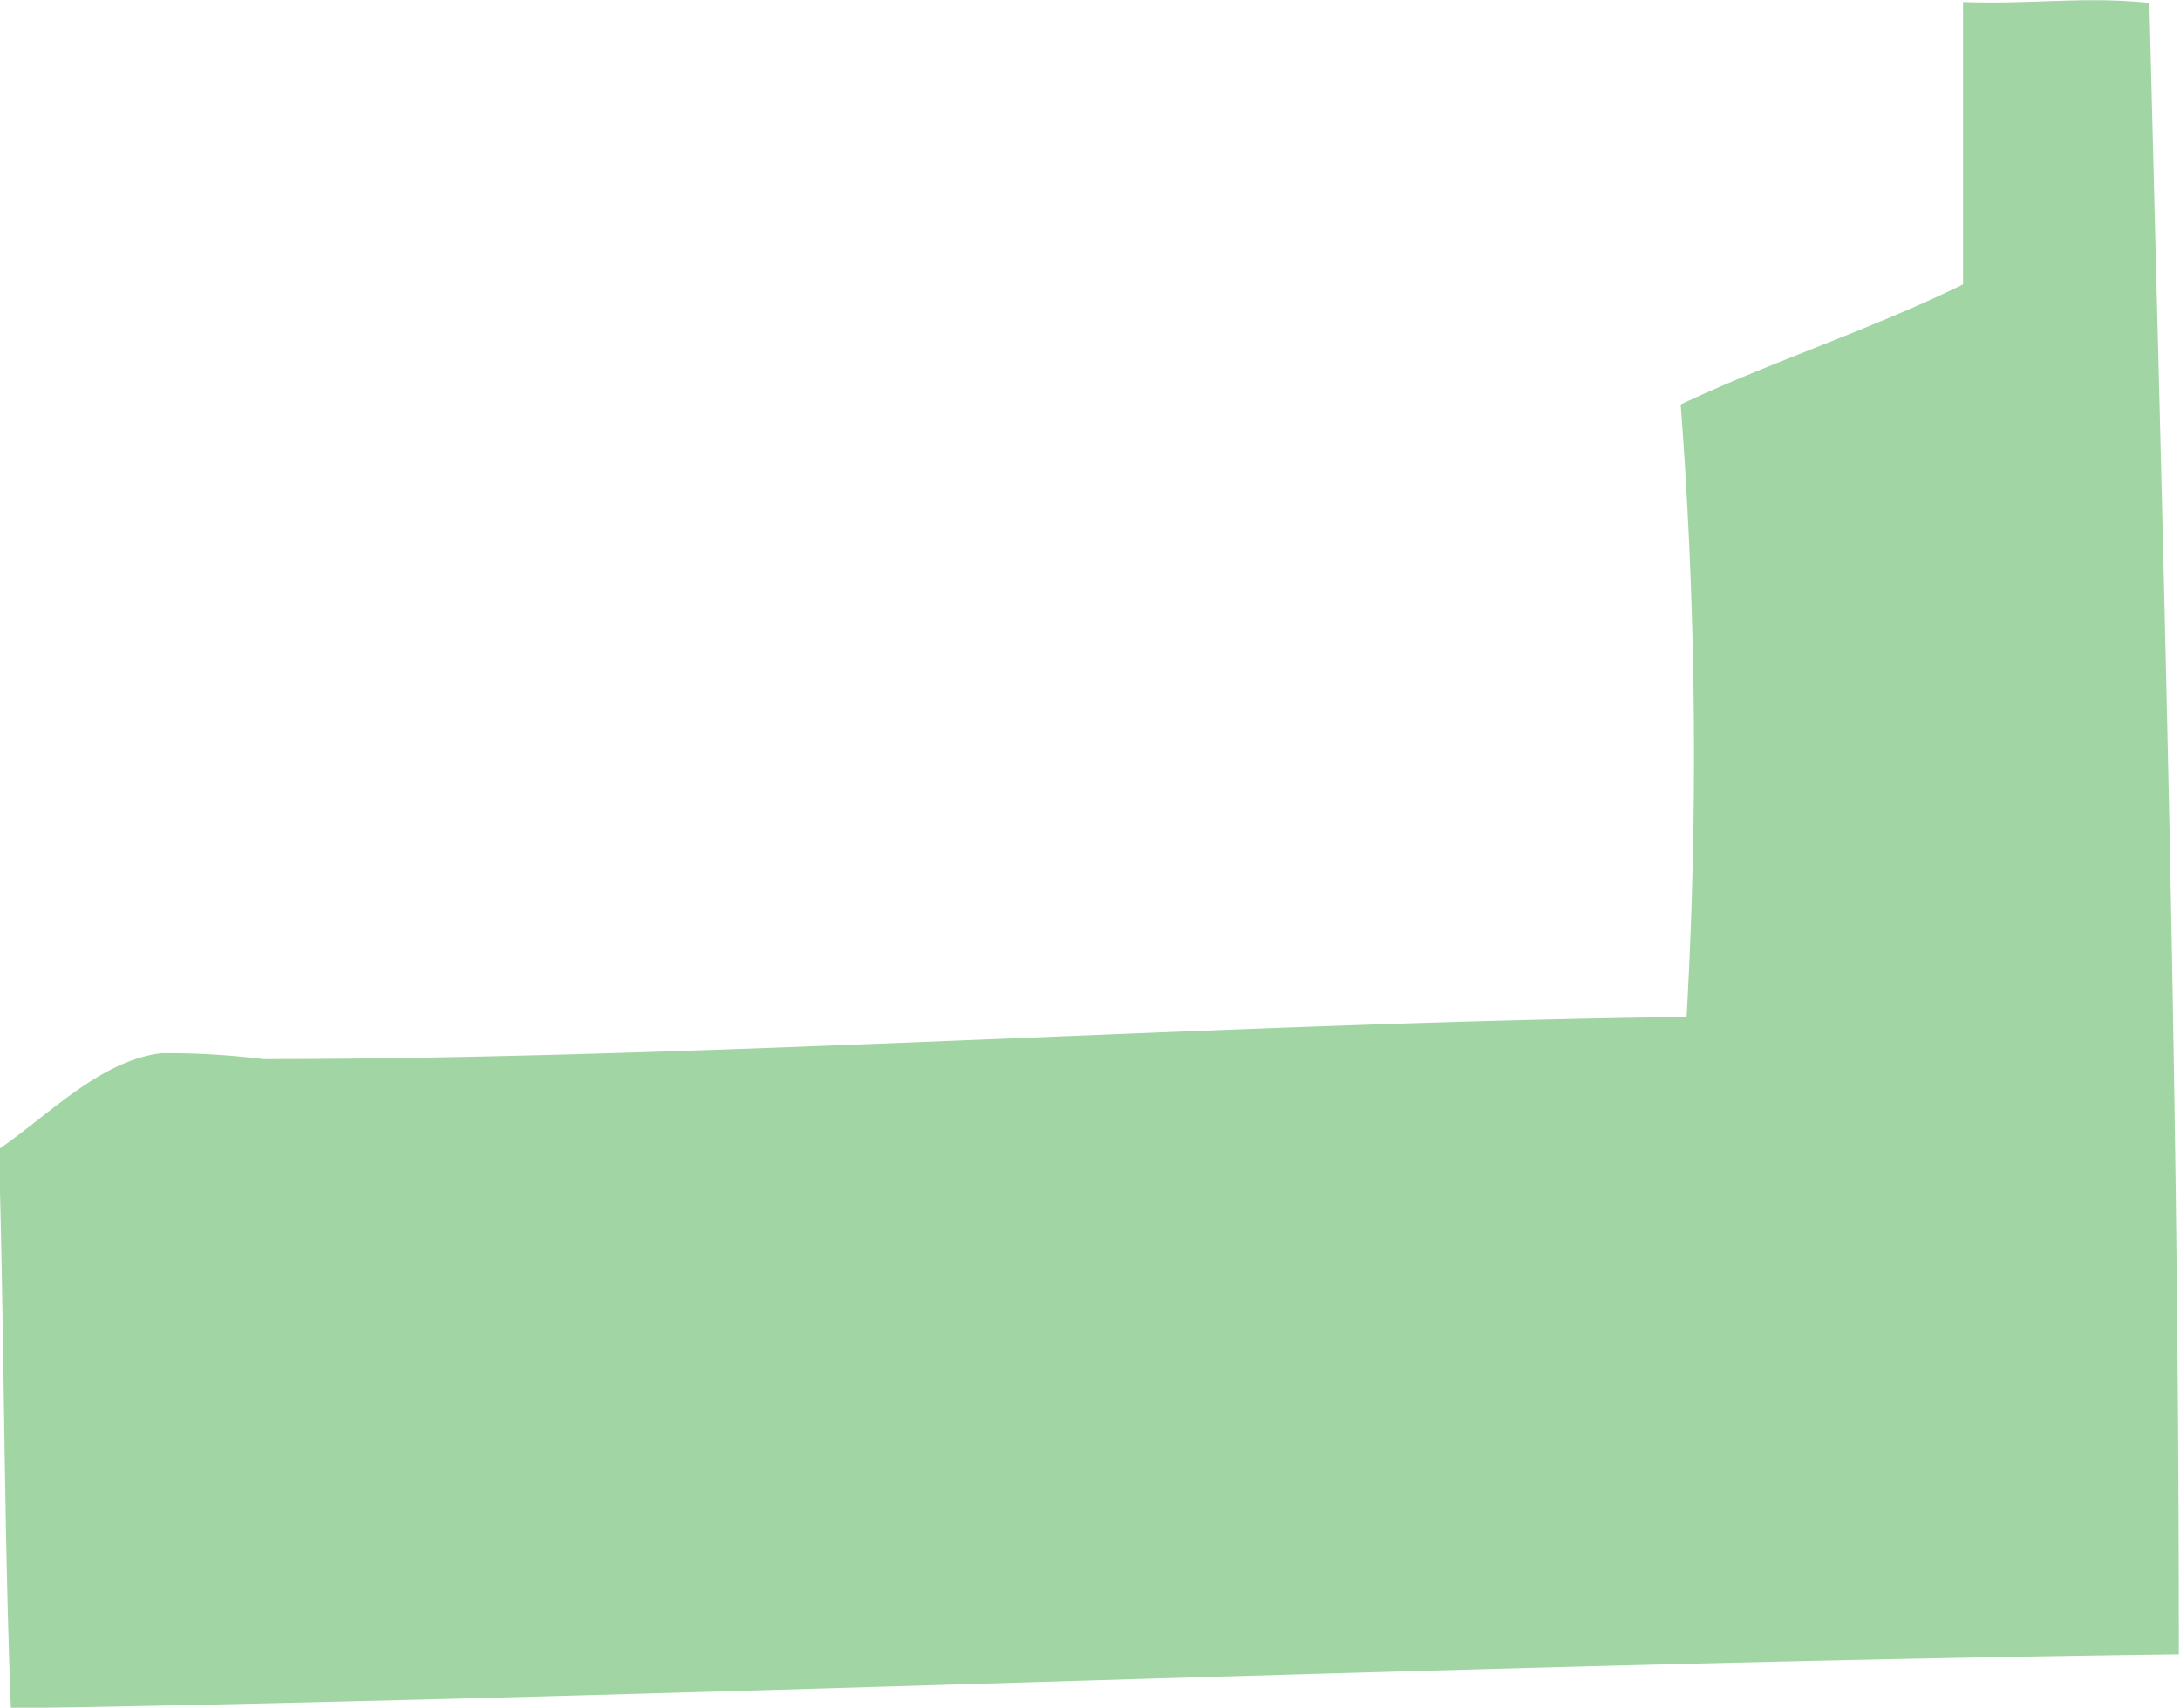 <svg id="Layer_1" data-name="Layer 1" xmlns="http://www.w3.org/2000/svg" viewBox="0 0 74.05 58.02"><defs><style>.cls-1{opacity:0.75;}.cls-2{fill:#81c784;fill-rule:evenodd;}</style></defs><title>Garfield Ridge</title><g id="Map"><g id="City" class="cls-1"><g id="Southwest"><path class="cls-2" d="M236,317.83c0.46,18.68,1,36.24,1,56.1-23.91.31-50.46,1.46-73.64,1.84-0.24-6.22-.22-12.7-0.41-19,1.67-1.14,3.43-3,5.51-3.26a26.36,26.36,0,0,1,3.47.2c15,0,33.24-1.26,48.35-1.43a157.86,157.86,0,0,0-.2-20.81c3.09-1.46,6.54-2.57,9.59-4.08v-9.59C232.19,317.88,233.76,317.6,236,317.83Z" transform="translate(-162.99 -317.73)"/></g></g></g></svg>
